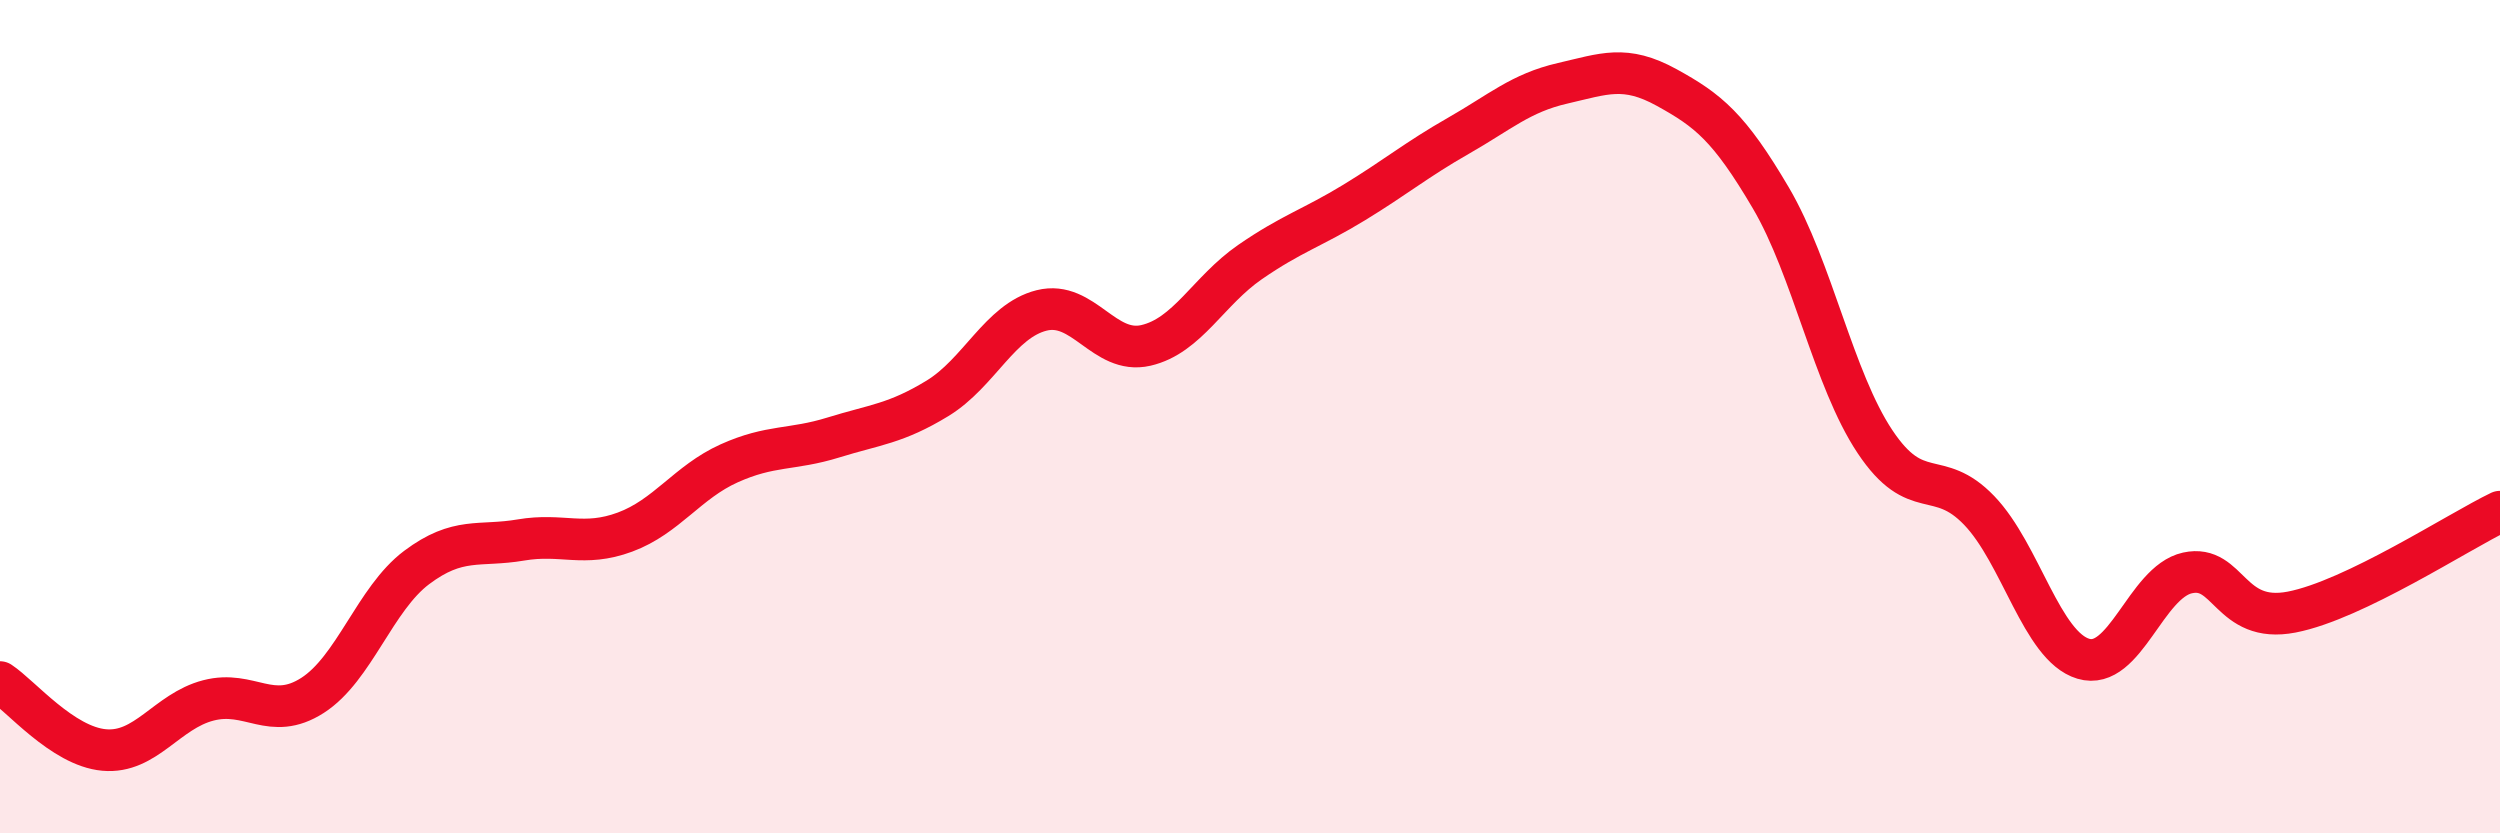 
    <svg width="60" height="20" viewBox="0 0 60 20" xmlns="http://www.w3.org/2000/svg">
      <path
        d="M 0,16.37 C 0.5,16.7 1.5,17.91 2.5,18 C 3.5,18.09 4,17.07 5,16.81 C 6,16.55 6.5,17.33 7.5,16.69 C 8.5,16.05 9,14.37 10,13.62 C 11,12.87 11.5,13.13 12.5,12.96 C 13.5,12.79 14,13.14 15,12.77 C 16,12.4 16.5,11.57 17.5,11.12 C 18.5,10.67 19,10.81 20,10.5 C 21,10.19 21.5,10.17 22.5,9.56 C 23.5,8.95 24,7.7 25,7.45 C 26,7.2 26.5,8.52 27.5,8.29 C 28.5,8.06 29,6.98 30,6.29 C 31,5.6 31.5,5.47 32.5,4.86 C 33.5,4.25 34,3.83 35,3.26 C 36,2.69 36.5,2.23 37.5,2 C 38.5,1.77 39,1.55 40,2.1 C 41,2.65 41.5,3.05 42.5,4.75 C 43.5,6.45 44,9.1 45,10.6 C 46,12.1 46.5,11.21 47.5,12.25 C 48.5,13.29 49,15.51 50,15.81 C 51,16.11 51.5,13.97 52.5,13.75 C 53.5,13.53 53.5,14.98 55,14.69 C 56.5,14.4 59,12.76 60,12.28L60 20L0 20Z"
        fill="#EB0A25"
        opacity="0.1"
        stroke-linecap="round"
        stroke-linejoin="round"
      />
      <path
        d="M 0,16.37 C 0.5,16.7 1.5,17.91 2.5,18 C 3.5,18.09 4,17.07 5,16.81 C 6,16.55 6.5,17.33 7.5,16.69 C 8.5,16.05 9,14.37 10,13.62 C 11,12.87 11.5,13.13 12.5,12.96 C 13.5,12.79 14,13.14 15,12.77 C 16,12.4 16.5,11.57 17.5,11.12 C 18.5,10.67 19,10.81 20,10.5 C 21,10.19 21.5,10.17 22.5,9.56 C 23.5,8.95 24,7.7 25,7.45 C 26,7.2 26.5,8.52 27.5,8.29 C 28.5,8.06 29,6.98 30,6.29 C 31,5.6 31.5,5.47 32.5,4.86 C 33.5,4.25 34,3.83 35,3.26 C 36,2.69 36.5,2.23 37.5,2 C 38.5,1.77 39,1.55 40,2.1 C 41,2.65 41.5,3.05 42.5,4.75 C 43.5,6.45 44,9.1 45,10.6 C 46,12.1 46.5,11.21 47.5,12.25 C 48.5,13.29 49,15.51 50,15.81 C 51,16.11 51.5,13.97 52.5,13.75 C 53.5,13.53 53.5,14.98 55,14.69 C 56.5,14.4 59,12.76 60,12.28"
        stroke="#EB0A25"
        stroke-width="1"
        fill="none"
        stroke-linecap="round"
        stroke-linejoin="round"
      />
    </svg>
  